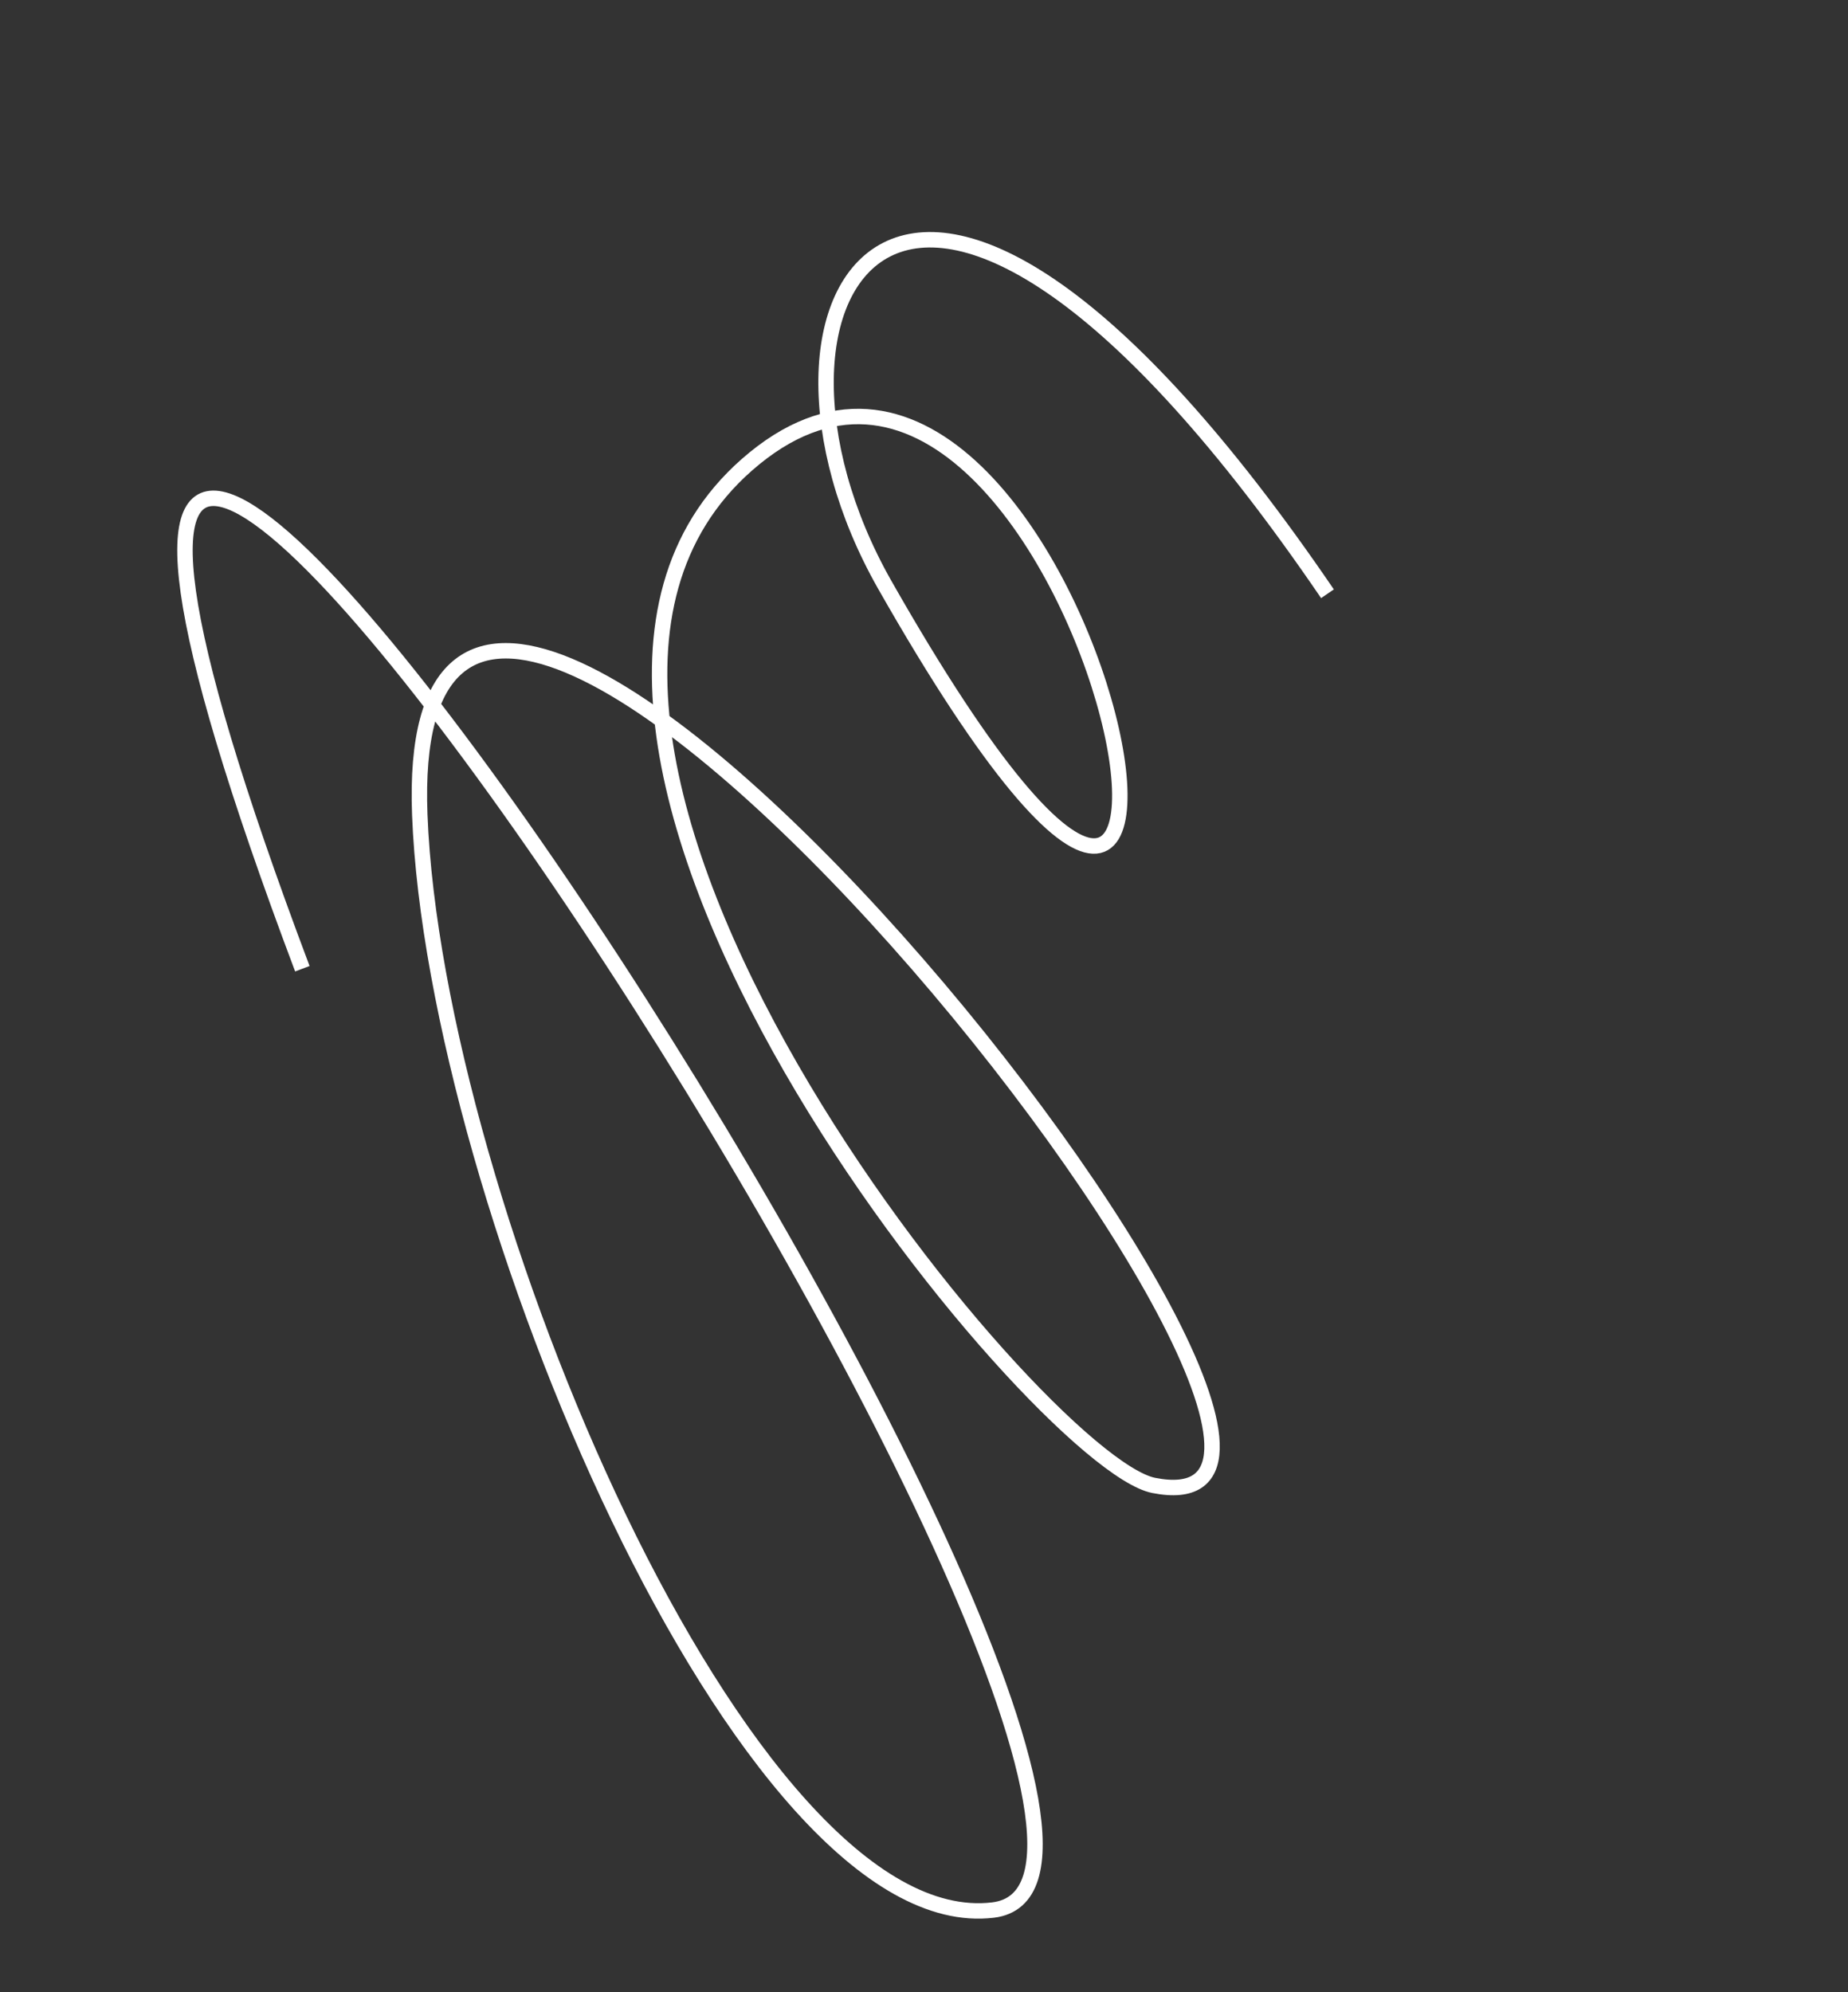 <svg xmlns="http://www.w3.org/2000/svg" width="206" height="222" viewBox="0 0 206 222" fill="none"><rect x="0" y="0" width="206" height="222" fill="#333333" stroke="none"/><g clip-path="url(#clip0_8482_3635)"><path d="M33.704 107.954C-27.059 -53.347 145.477 208.667 110.693 212.854C83.065 216.18 48.456 133.792 46.794 90.808C44.108 21.377 163.883 172.53 128.602 165.532C115.636 162.959 48.889 81.996 83.249 51.8C120.564 19.027 146.883 150.036 98.627 65.175C80.558 33.383 100.827 -2.99 147.976 66.168" stroke="white" stroke-width="1.72" stroke-miterlimit="10"></path></g><defs><clipPath id="clip0_8482_3635"><rect width="181.986" height="126.226" fill="white" transform="translate(105.272) rotate(56.512)"></rect></clipPath></defs></svg>